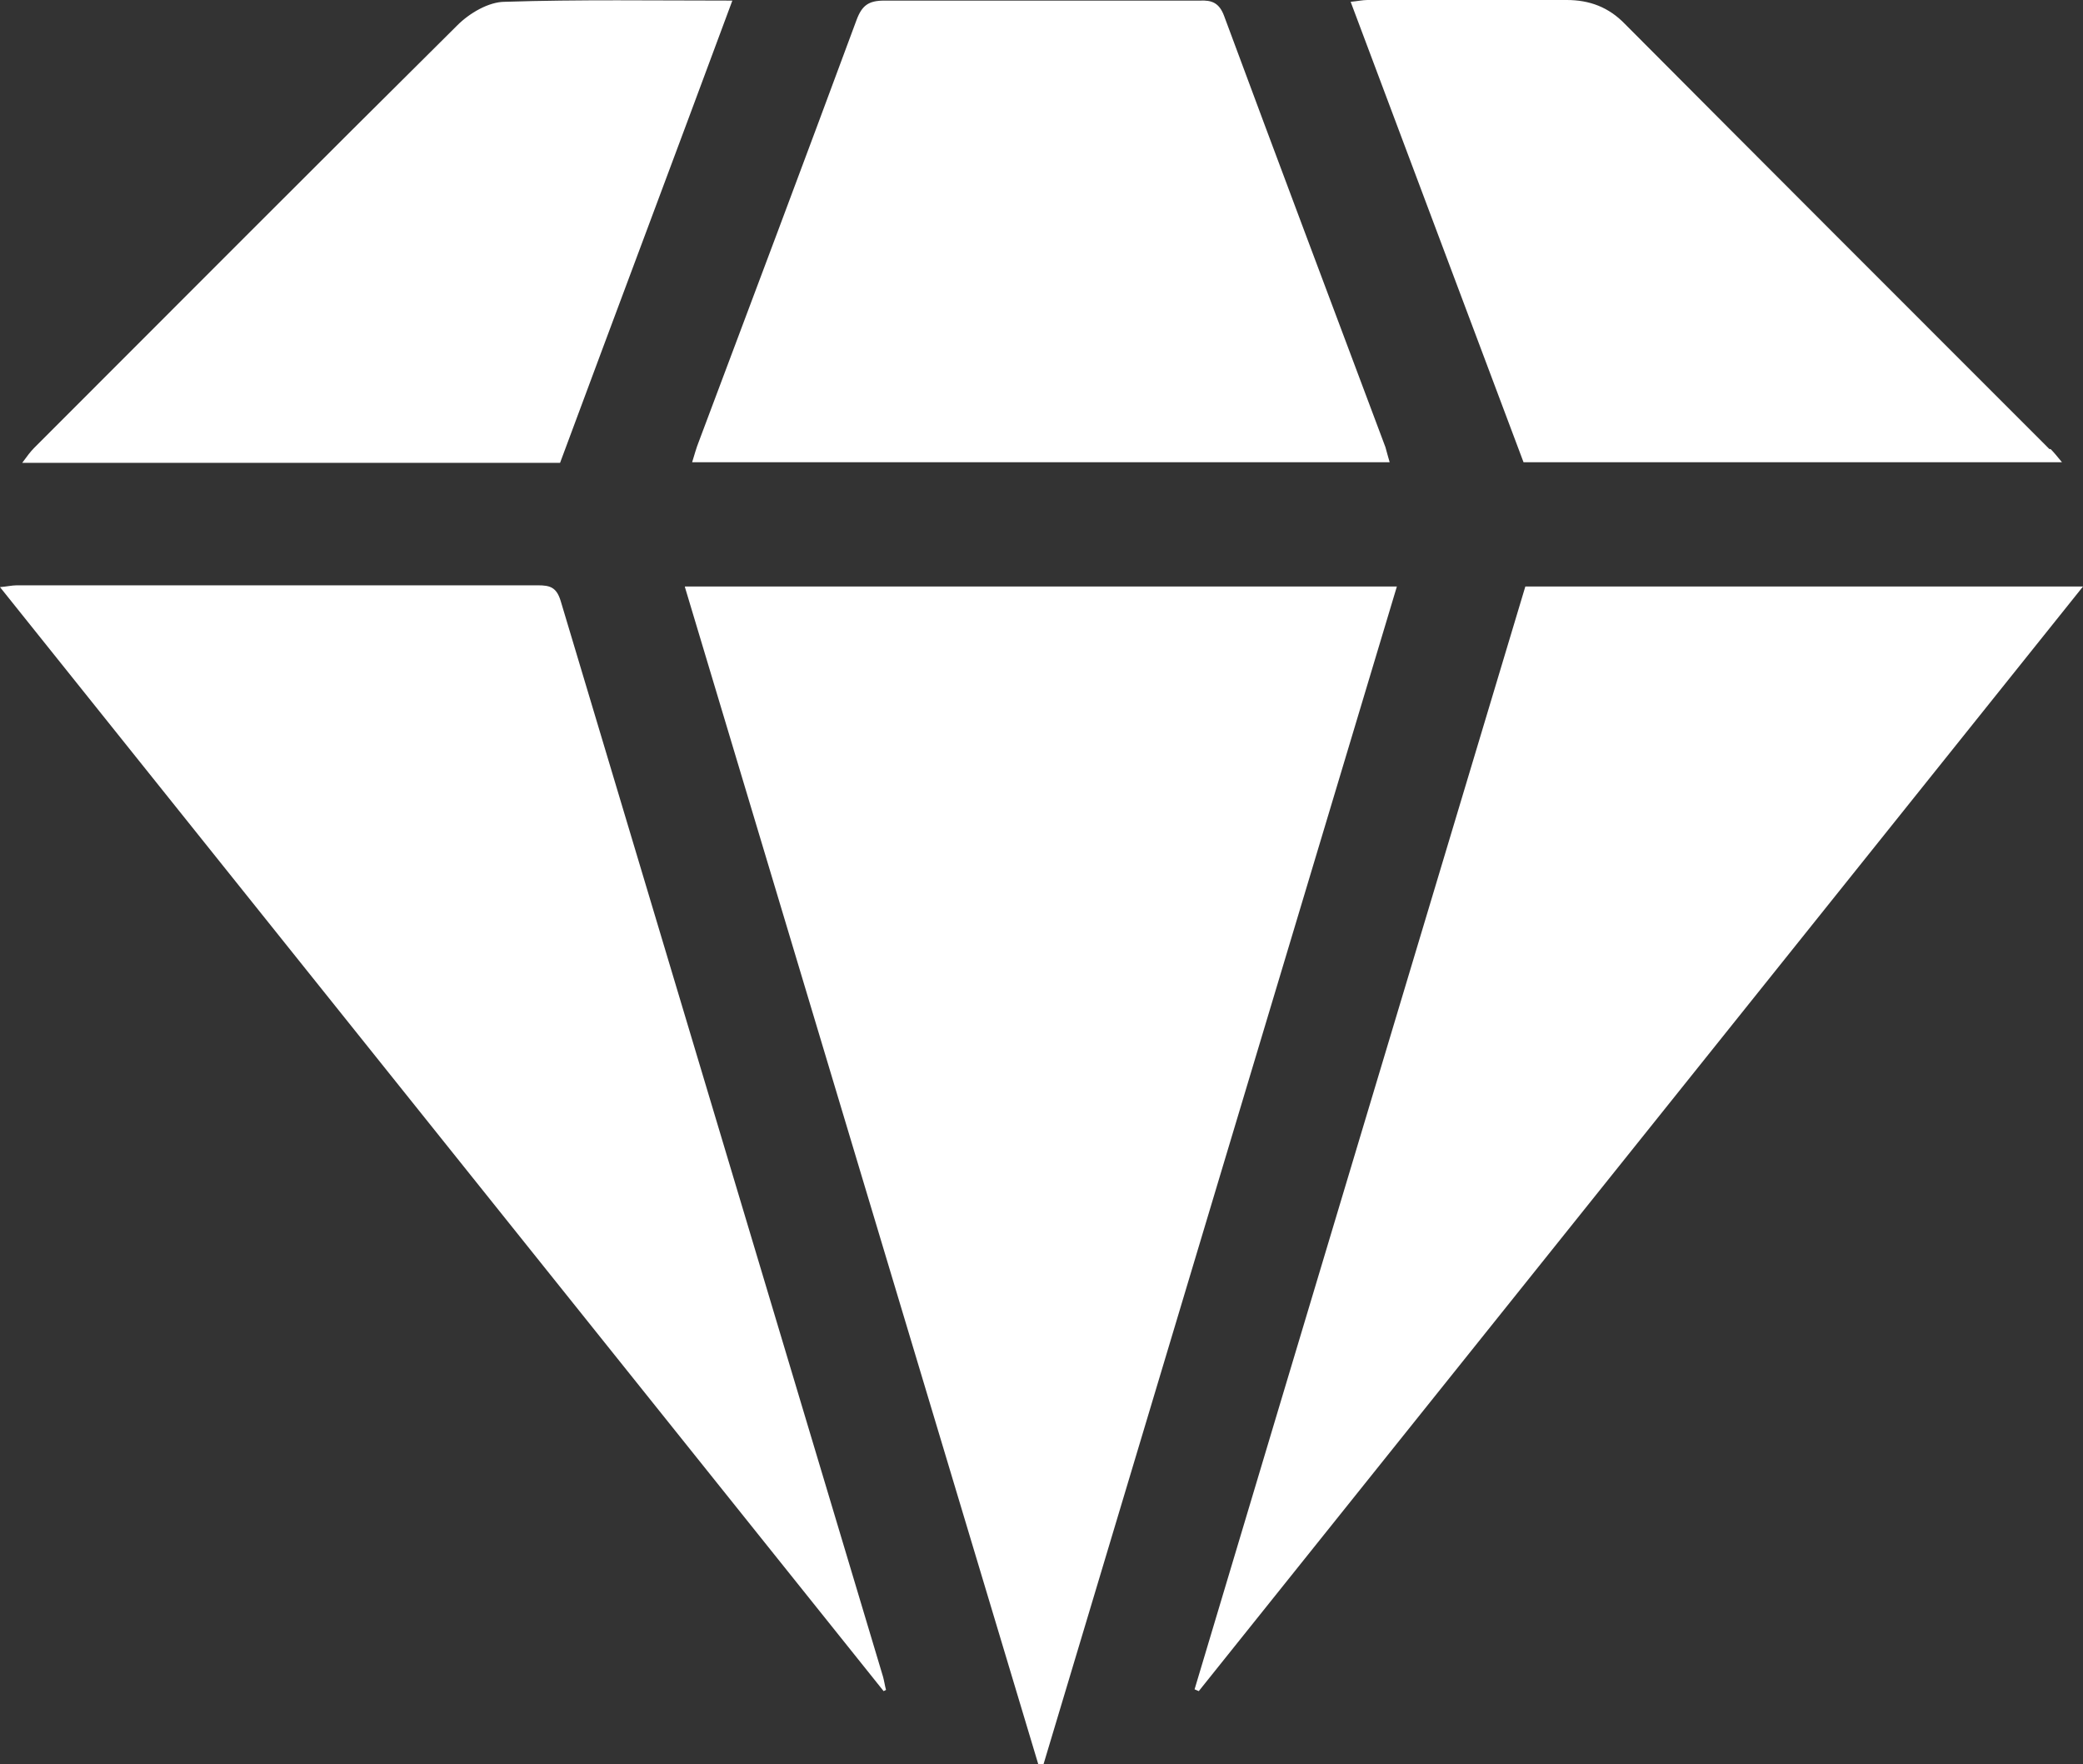 <?xml version="1.0" encoding="utf-8"?>
<!-- Generator: Adobe Illustrator 28.2.0, SVG Export Plug-In . SVG Version: 6.00 Build 0)  -->
<svg version="1.1" id="Layer_2_00000155135145778752088570000007030741216694538174_"
	 xmlns="http://www.w3.org/2000/svg" xmlns:xlink="http://www.w3.org/1999/xlink" x="0px" y="0px" viewBox="0 0 347 293.9"
	 style="enable-background:new 0 0 347 293.9;" xml:space="preserve">
<rect x="0" y="0" width="347" height="293.9" fill="#333333" stroke="none"/>
<style type="text/css">
	.st0{fill:#FFFFFF;}
</style>
<g id="Layer_1-2">
	<path id="AxNBkD.tif" class="st0" d="M114.1,97.7h118.6C213,163.3,193.4,228.6,173.8,294c-0.3,0-0.6,0-0.8,0
		c-19.6-65.3-39.2-130.5-58.9-196.2l0,0L114.1,97.7z M147.6,281.5c-0.2-0.7-0.3-1.5-0.5-2.2c-17.9-59.7-35.8-119.5-53.7-179.2
		c-0.7-2.3-1.8-2.6-3.8-2.6c-28.9,0-57.9,0-86.8,0c-0.8,0-1.6,0.2-2.8,0.3c49.3,61.6,98.2,122.7,147.2,183.9L147.6,281.5
		L147.6,281.5L147.6,281.5z M199,281.4c0.2,0.1,0.5,0.2,0.7,0.3c49-61.2,98-122.4,147.3-184h-92.9C235.7,159,217.3,220.2,199,281.4
		L199,281.4z M230.8,74.5c-9-24-18-47.9-26.9-71.9c-0.8-2.1-2-2.6-4-2.5c-17.5,0-35,0-52.6,0c-2.6,0-3.7,0.8-4.6,3.2
		c-8.7,23.5-17.5,46.9-26.3,70.3c-0.4,1-0.7,2.1-1.1,3.4h116.2C231.2,76,231,75.2,230.8,74.5L230.8,74.5z M122,0.1
		c-13,0-25.5-0.2-37.9,0.2c-2.7,0-5.9,1.9-7.9,3.9c-23.5,23.3-47,46.9-70.5,70.4c-0.6,0.6-1.2,1.4-2,2.5h89.6
		C102.8,51.5,112.4,26,122,0.1z M341.4,74.8C317.8,51.2,294.2,27.6,270.7,4c-2.7-2.8-5.9-4-9.7-4c-11.1,0-22.2,0-33.2,0
		c-0.8,0-1.7,0.2-2.8,0.3c9.7,25.8,19.2,51.2,28.8,76.7h89.7c-0.9-1.1-1.4-1.7-1.9-2.2l0,0H341.4z"/>
</g>
</svg>
